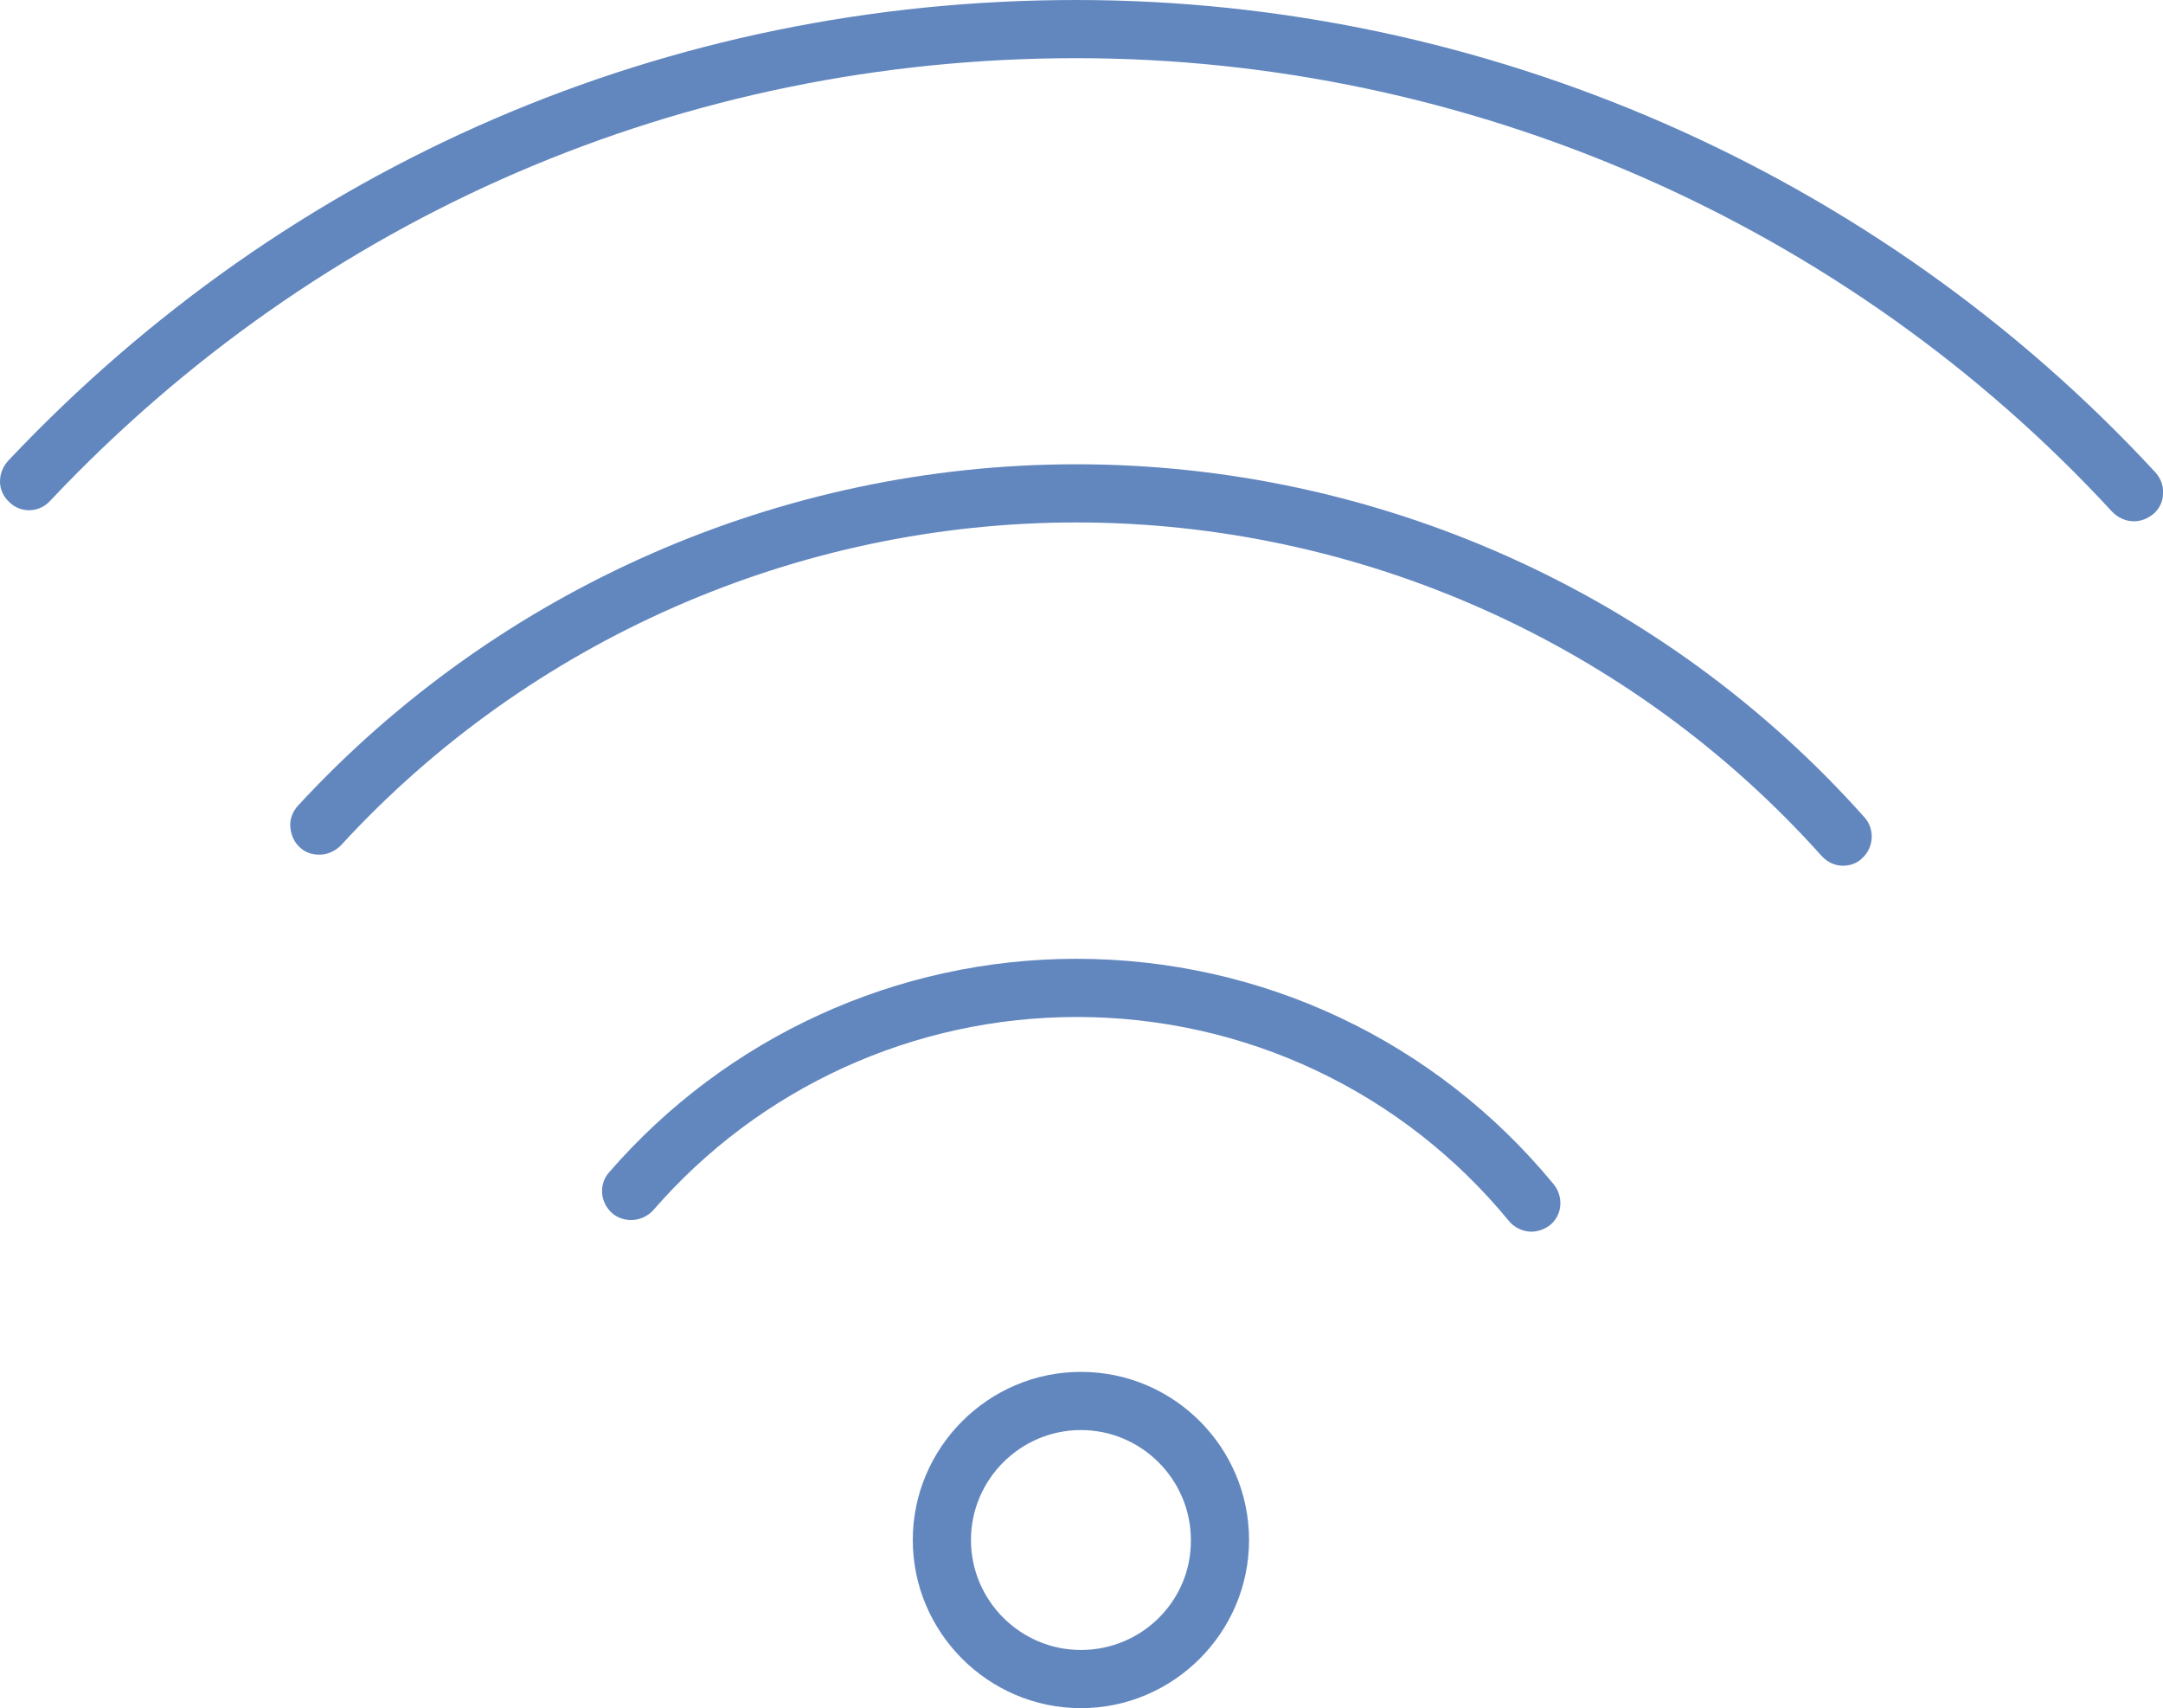 <?xml version="1.0" encoding="utf-8"?>
<!-- Generator: Adobe Illustrator 19.0.0, SVG Export Plug-In . SVG Version: 6.00 Build 0)  -->
<svg version="1.1" id="Capa_1" xmlns="http://www.w3.org/2000/svg" xmlns:xlink="http://www.w3.org/1999/xlink" x="0px" y="0px"
	 viewBox="0 0 371.8 293.6" style="enable-background:new 0 0 371.8 293.6;" xml:space="preserve">
<style type="text/css">
	.st0{clip-path:url(#SVGID_2_);fill:#6287BF;}
</style>
<g>
	<defs>
		<rect id="SVGID_1_" width="371.8" height="293.6"/>
	</defs>
	<clipPath id="SVGID_2_">
		<use xlink:href="#SVGID_1_"  style="overflow:visible;"/>
	</clipPath>
	<path class="st0" d="M185,164.8c-30.8,0-60.1,13.4-80.3,36.7c-0.9,1-1.3,2.3-1.2,3.6c0.1,1.3,0.7,2.5,1.7,3.4
		c0.9,0.8,2.1,1.2,3.3,1.2c1.4,0,2.8-0.6,3.8-1.7c18.3-21.1,44.8-33.2,72.8-33.2c28.9,0,56,12.8,74.3,35.1c0.9,1.1,2.4,1.8,3.8,1.8
		c0.8,0,2-0.2,3.2-1.1c1-0.8,1.7-2,1.8-3.4c0.1-1.3-0.3-2.6-1.1-3.6C246.8,178.9,216.9,164.8,185,164.8"/>
	<path class="st0" d="M185,79.8c-50.7,0-99.4,21.4-133.8,58.7c-0.9,1-1.4,2.3-1.3,3.6c0.1,1.3,0.6,2.6,1.6,3.5
		c0.9,0.9,2.1,1.3,3.4,1.3c1.4,0,2.7-0.6,3.7-1.6C91,110,137.1,89.8,185,89.8c48.8,0,95.5,20.9,128.1,57.3c1,1.1,2.3,1.7,3.7,1.7
		c1.2,0,2.4-0.4,3.3-1.3c2-1.8,2.2-5,0.4-7C286.1,101.9,236.7,79.8,185,79.8"/>
	<path class="st0" d="M185,0C114.8,0,49.6,28.1,1.4,79.2c-0.9,1-1.4,2.2-1.4,3.6c0,1.3,0.6,2.6,1.6,3.5c0.9,0.9,2.1,1.4,3.4,1.4
		c1.4,0,2.7-0.6,3.6-1.6C54.9,37,117.6,10,185,10c67.4,0,132.4,28.4,178.1,78c1,1,2.3,1.6,3.7,1.6c1.3,0,2.4-0.5,3.4-1.3
		c1-0.9,1.6-2.1,1.6-3.5c0.1-1.3-0.4-2.6-1.3-3.6C322.8,29.6,255.2,0,185,0"/>
	<path class="st0" d="M185.8,235.8c-15.9,0-28.9,13-28.9,28.9c0,15.9,13,28.9,28.9,28.9c15.9,0,28.9-13,28.9-28.9
		C214.7,248.8,201.8,235.8,185.8,235.8 M185.8,283.6c-10.4,0-18.9-8.5-18.9-18.9c0-10.4,8.5-18.9,18.9-18.9
		c10.4,0,18.9,8.5,18.9,18.9C204.8,275.1,196.3,283.6,185.8,283.6"/>
</g>
</svg>
